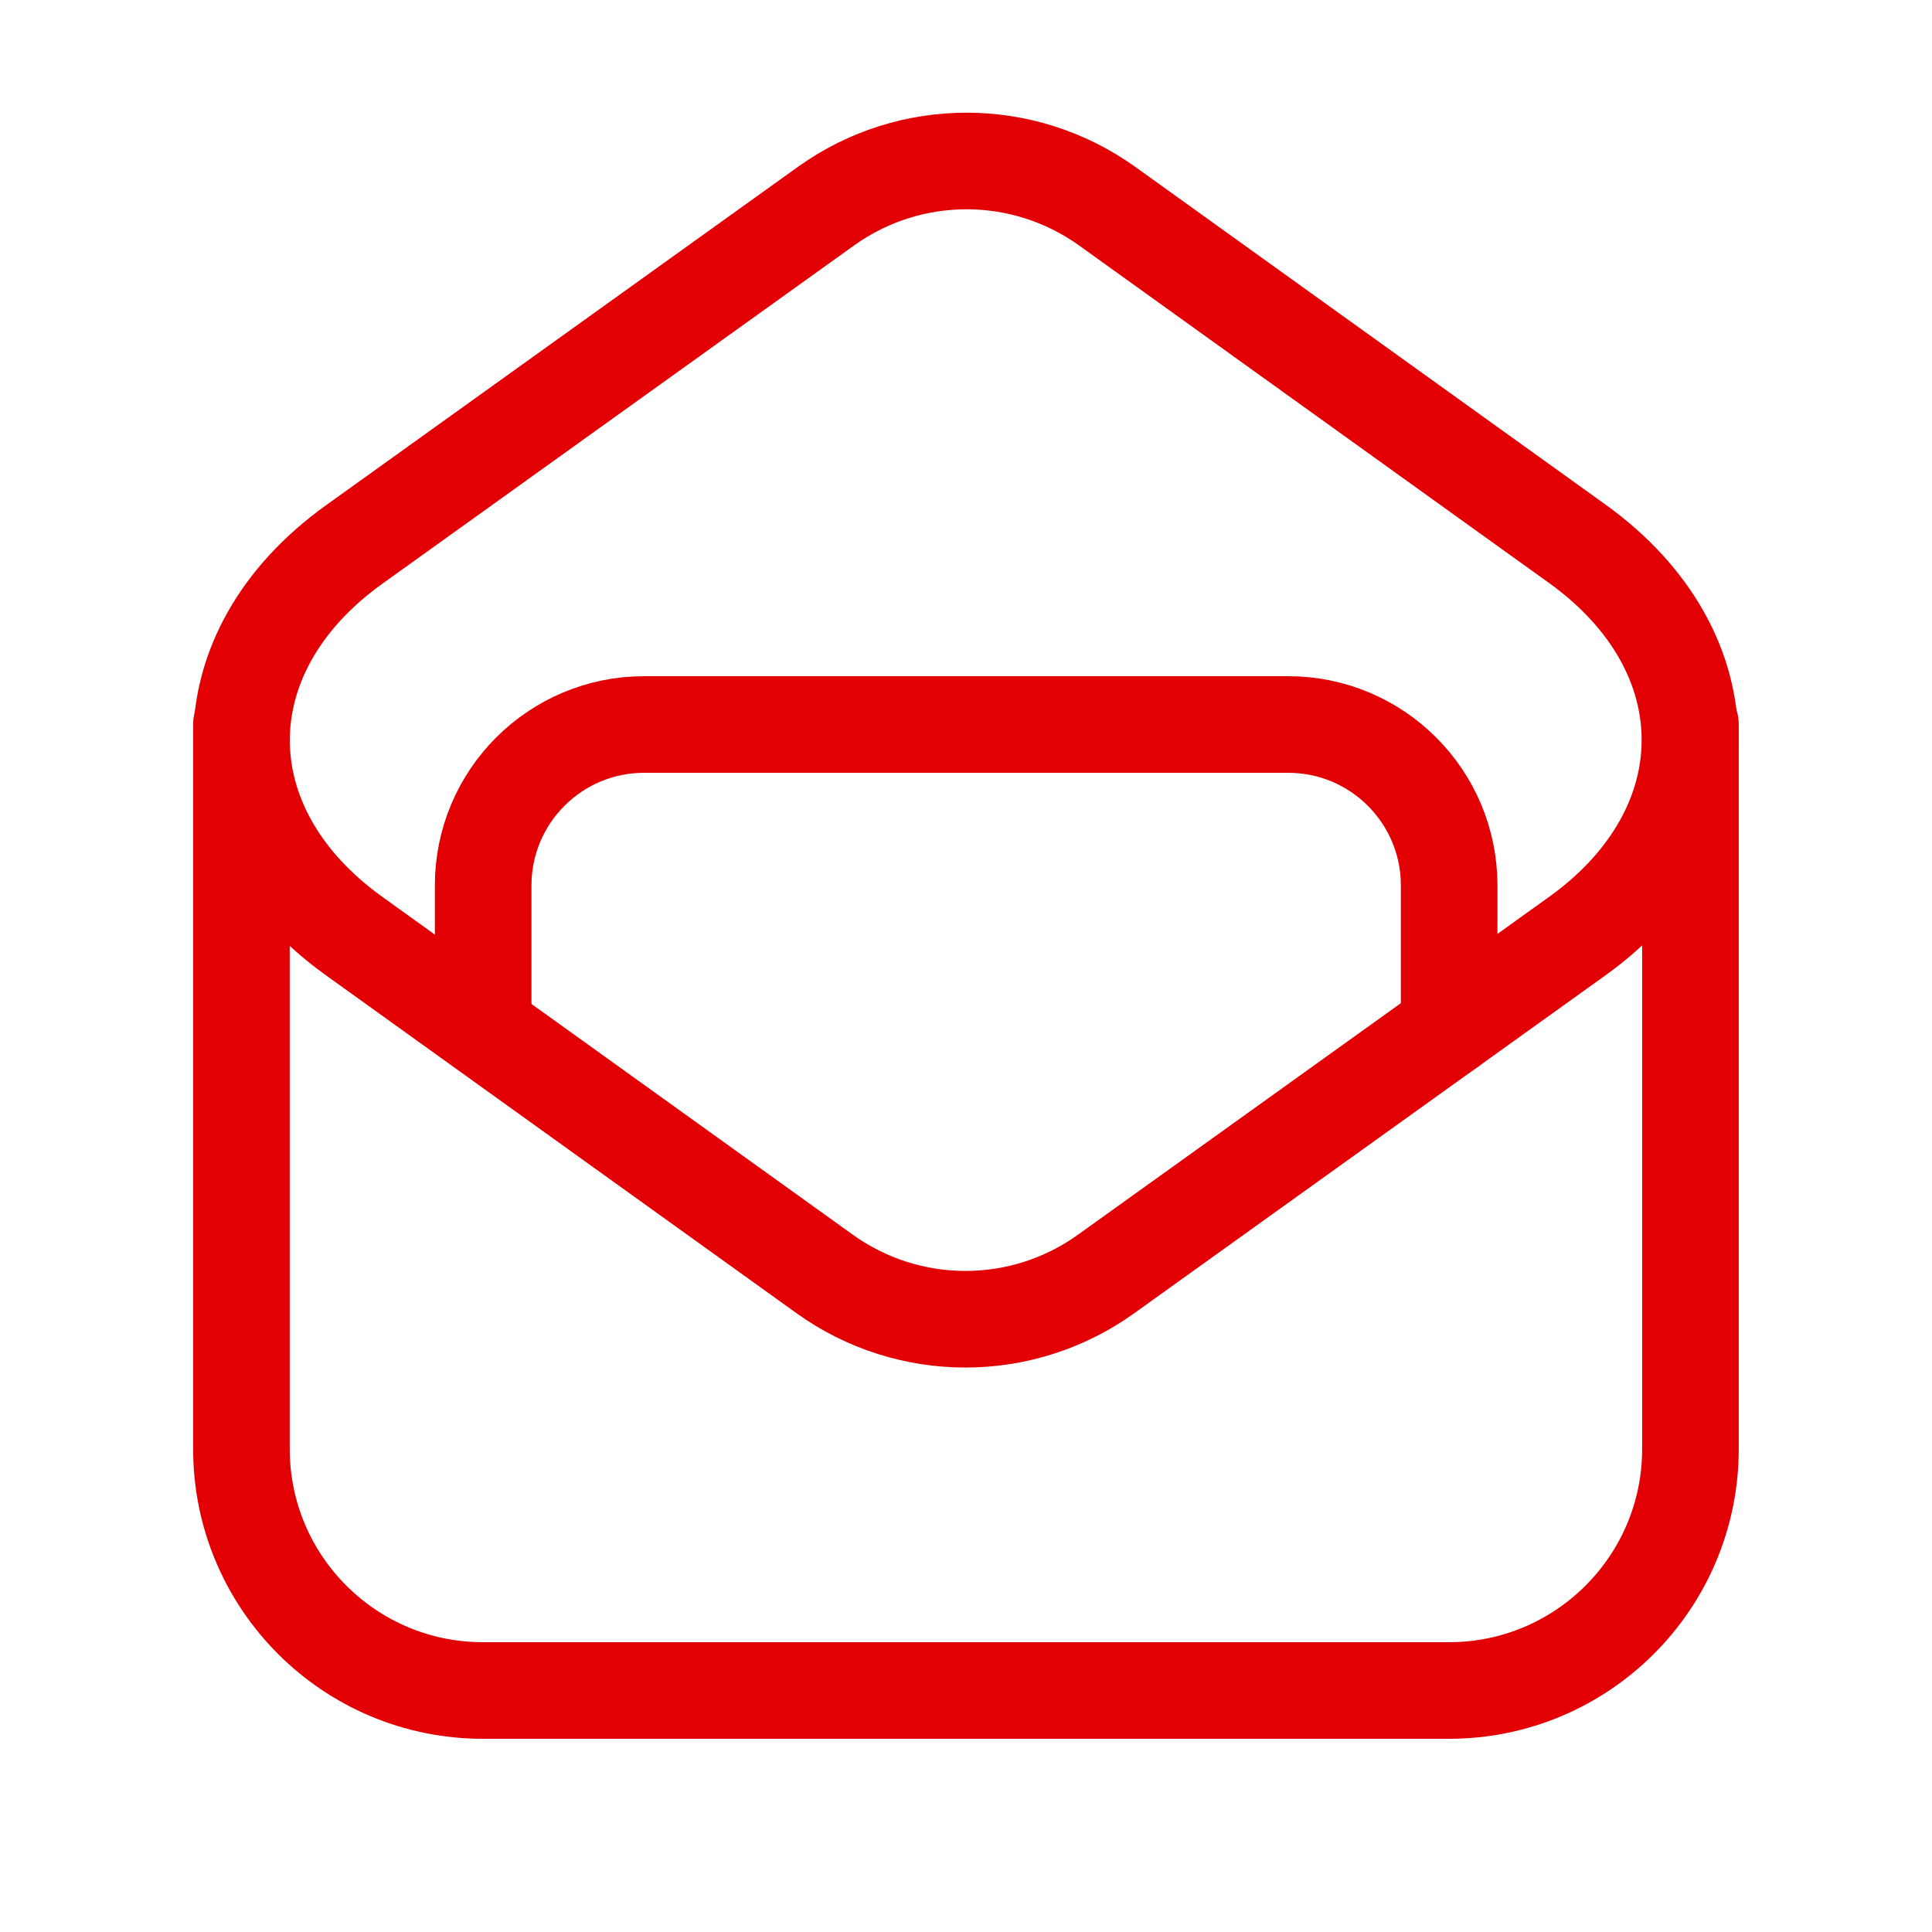 <svg xmlns="http://www.w3.org/2000/svg" width="60" height="60" viewBox="0 0 60 60" fill="none"><path d="M7.498 22.5V45C7.498 49.142 10.855 52.5 14.998 52.5H44.998C49.14 52.5 52.498 49.142 52.498 45V22.5" stroke="#E20004" stroke-width="3" stroke-linecap="round" stroke-linejoin="round"></path><path fill-rule="evenodd" clip-rule="evenodd" d="M10.995 16.913L25.648 6.405C28.26 4.53 31.778 4.532 34.39 6.407L48.98 16.885C53.653 20.24 53.65 25.727 48.975 29.078L34.35 39.565C31.738 41.44 28.22 41.438 25.608 39.562L10.99 29.065C6.335 25.72 6.338 20.253 10.995 16.913Z" stroke="#E20004" stroke-width="3" stroke-linecap="round" stroke-linejoin="round"></path><path d="M45.005 31.925V27.5C45.005 24.738 42.768 22.5 40.005 22.5H20.005C17.243 22.5 15.005 24.738 15.005 27.5V31.812" stroke="#E20004" stroke-width="3" stroke-linecap="round" stroke-linejoin="round"></path></svg>